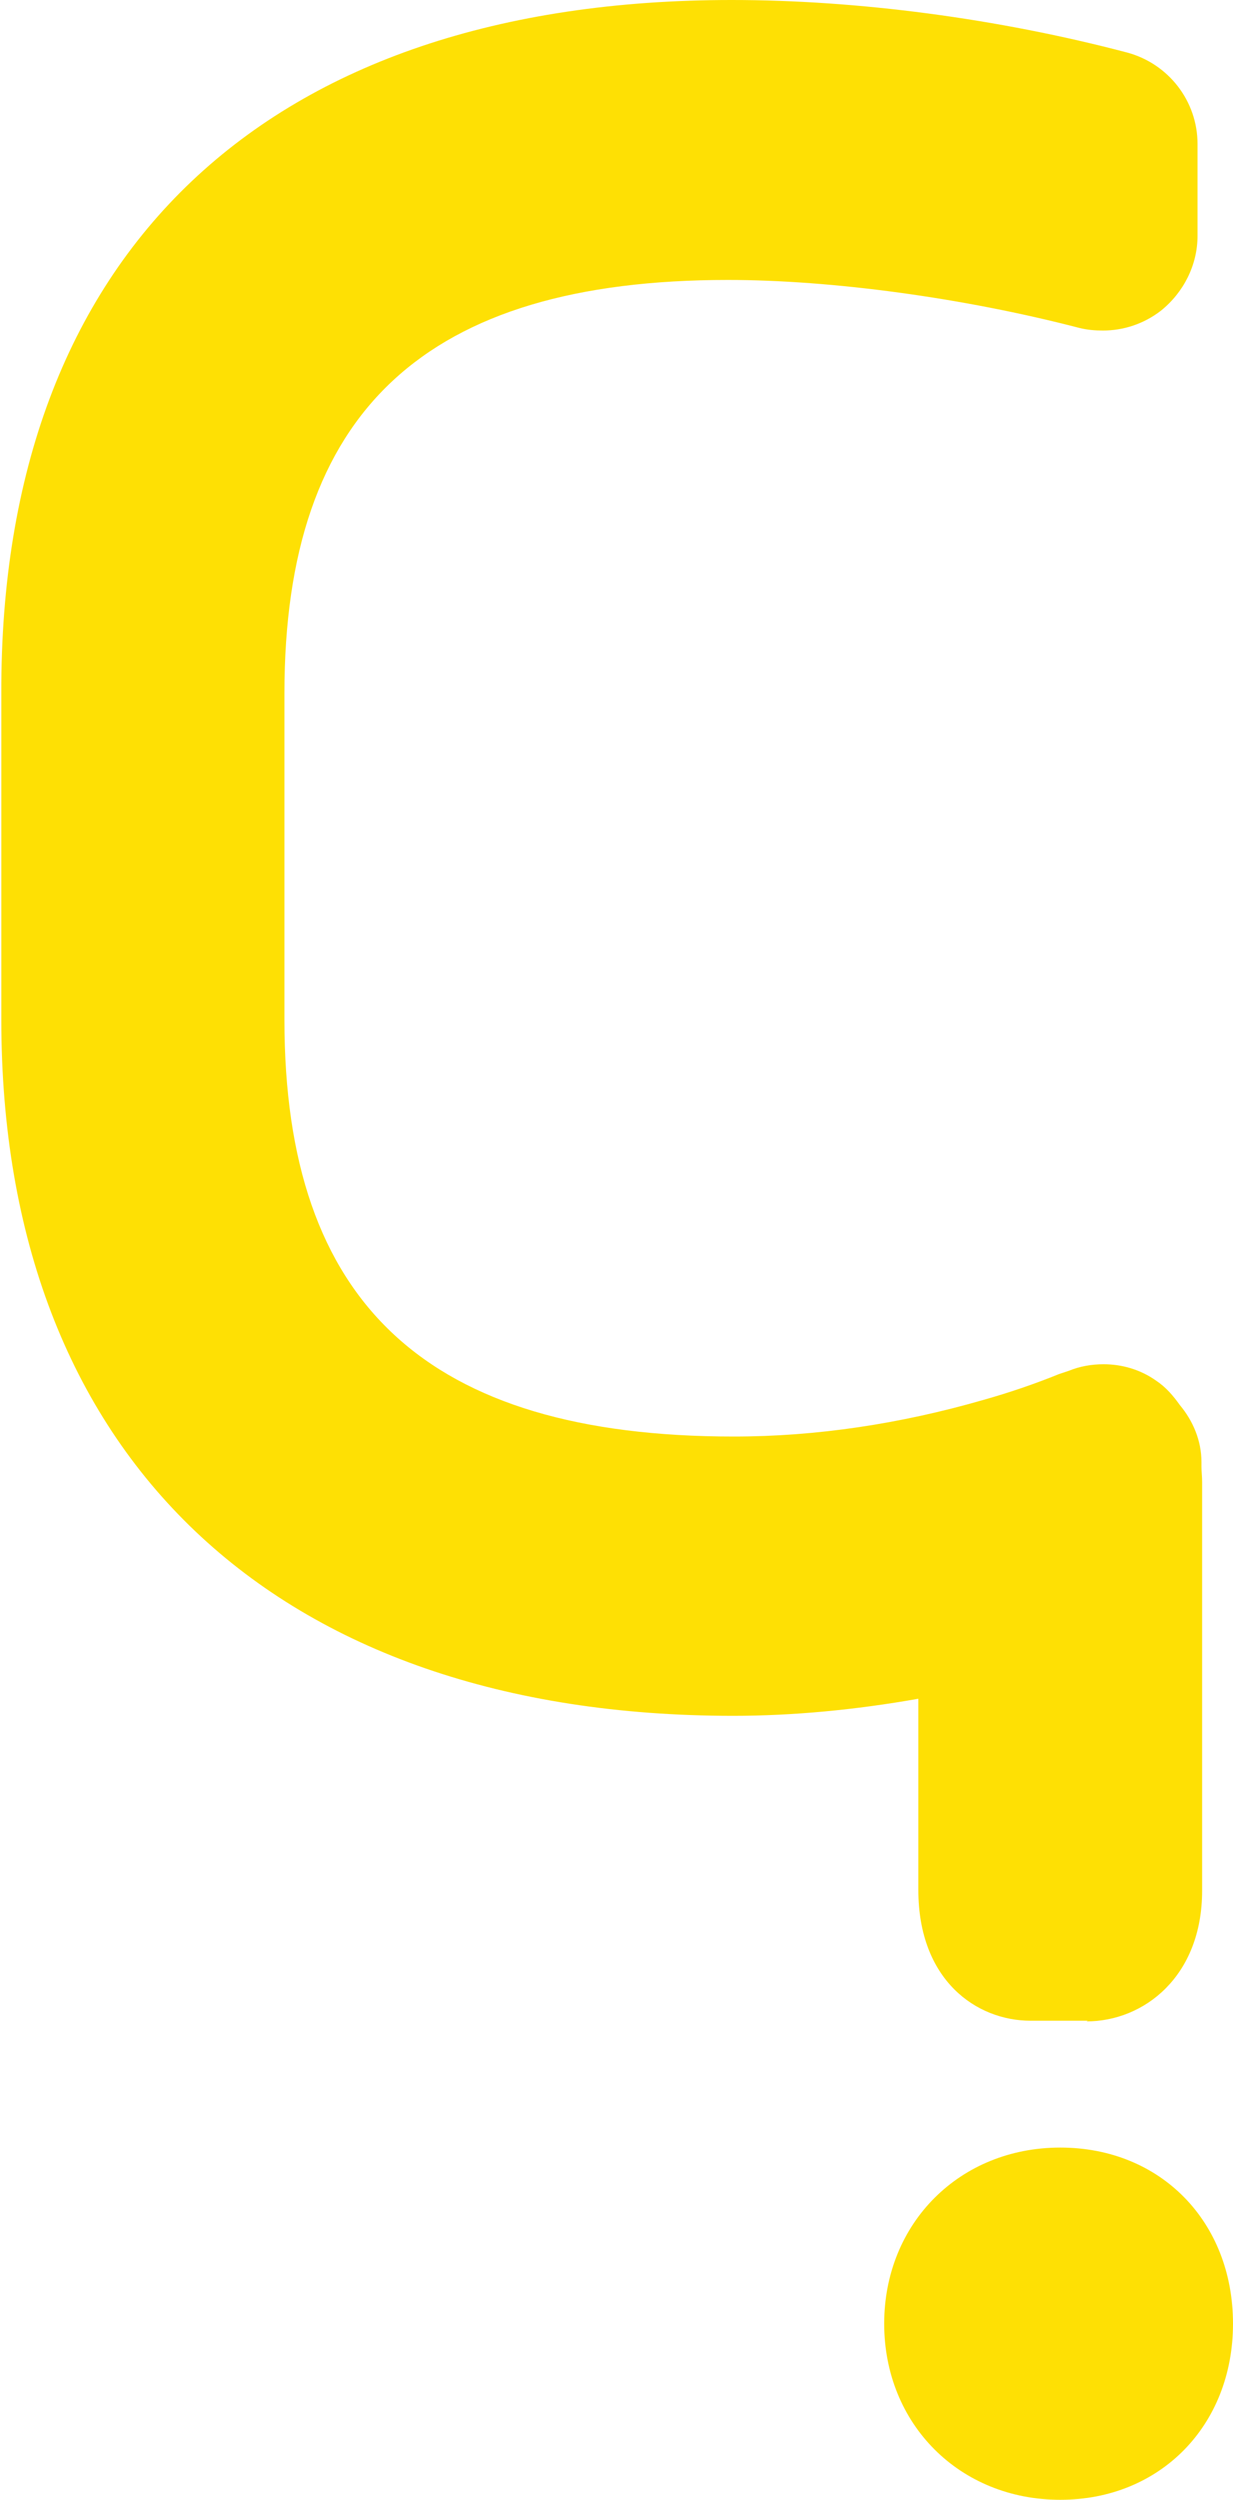 <?xml version="1.0" encoding="UTF-8"?>
<svg id="Layer_1" data-name="Layer 1" xmlns="http://www.w3.org/2000/svg" viewBox="0 0 18.77 38.04">
  <defs>
    <style>
      .cls-1 {
        fill: #fee004;
      }
    </style>
  </defs>
  <path class="cls-1" d="m16.56,30.75h-.87c-.83,0-1.71-.62-1.71-1.99v-2.91c-.96.17-1.91.26-2.82.26-6.98,0-11.14-3.96-11.14-10.59v-4.97C0,3.84,4.06,0,11.14,0c1.91,0,4.05.28,6.02.8.63.17,1.07.74,1.07,1.39v1.4c0,.44-.21.86-.56,1.14-.26.2-.57.3-.88.3-.12,0-.24-.01-.36-.04-1.77-.46-3.77-.73-5.35-.73-4.61,0-6.75,2-6.75,6.29v4.97c0,4.32,2.17,6.34,6.84,6.34,1.25,0,2.53-.19,3.81-.56h0c.39-.11.77-.24,1.14-.39l.15-.05c.17-.07.35-.1.53-.1.28,0,.56.08.8.25.15.1.26.23.36.37.2.24.33.54.33.87v.07c0,.07.01.15.01.23v6.22c0,1.31-.89,1.99-1.76,1.99"/>
  <path class="cls-1" d="m16.14,38.04c-1.53,0-2.68-1.15-2.68-2.68s1.15-2.68,2.68-2.68,2.63,1.13,2.63,2.68-1.11,2.68-2.63,2.68"/>
</svg>